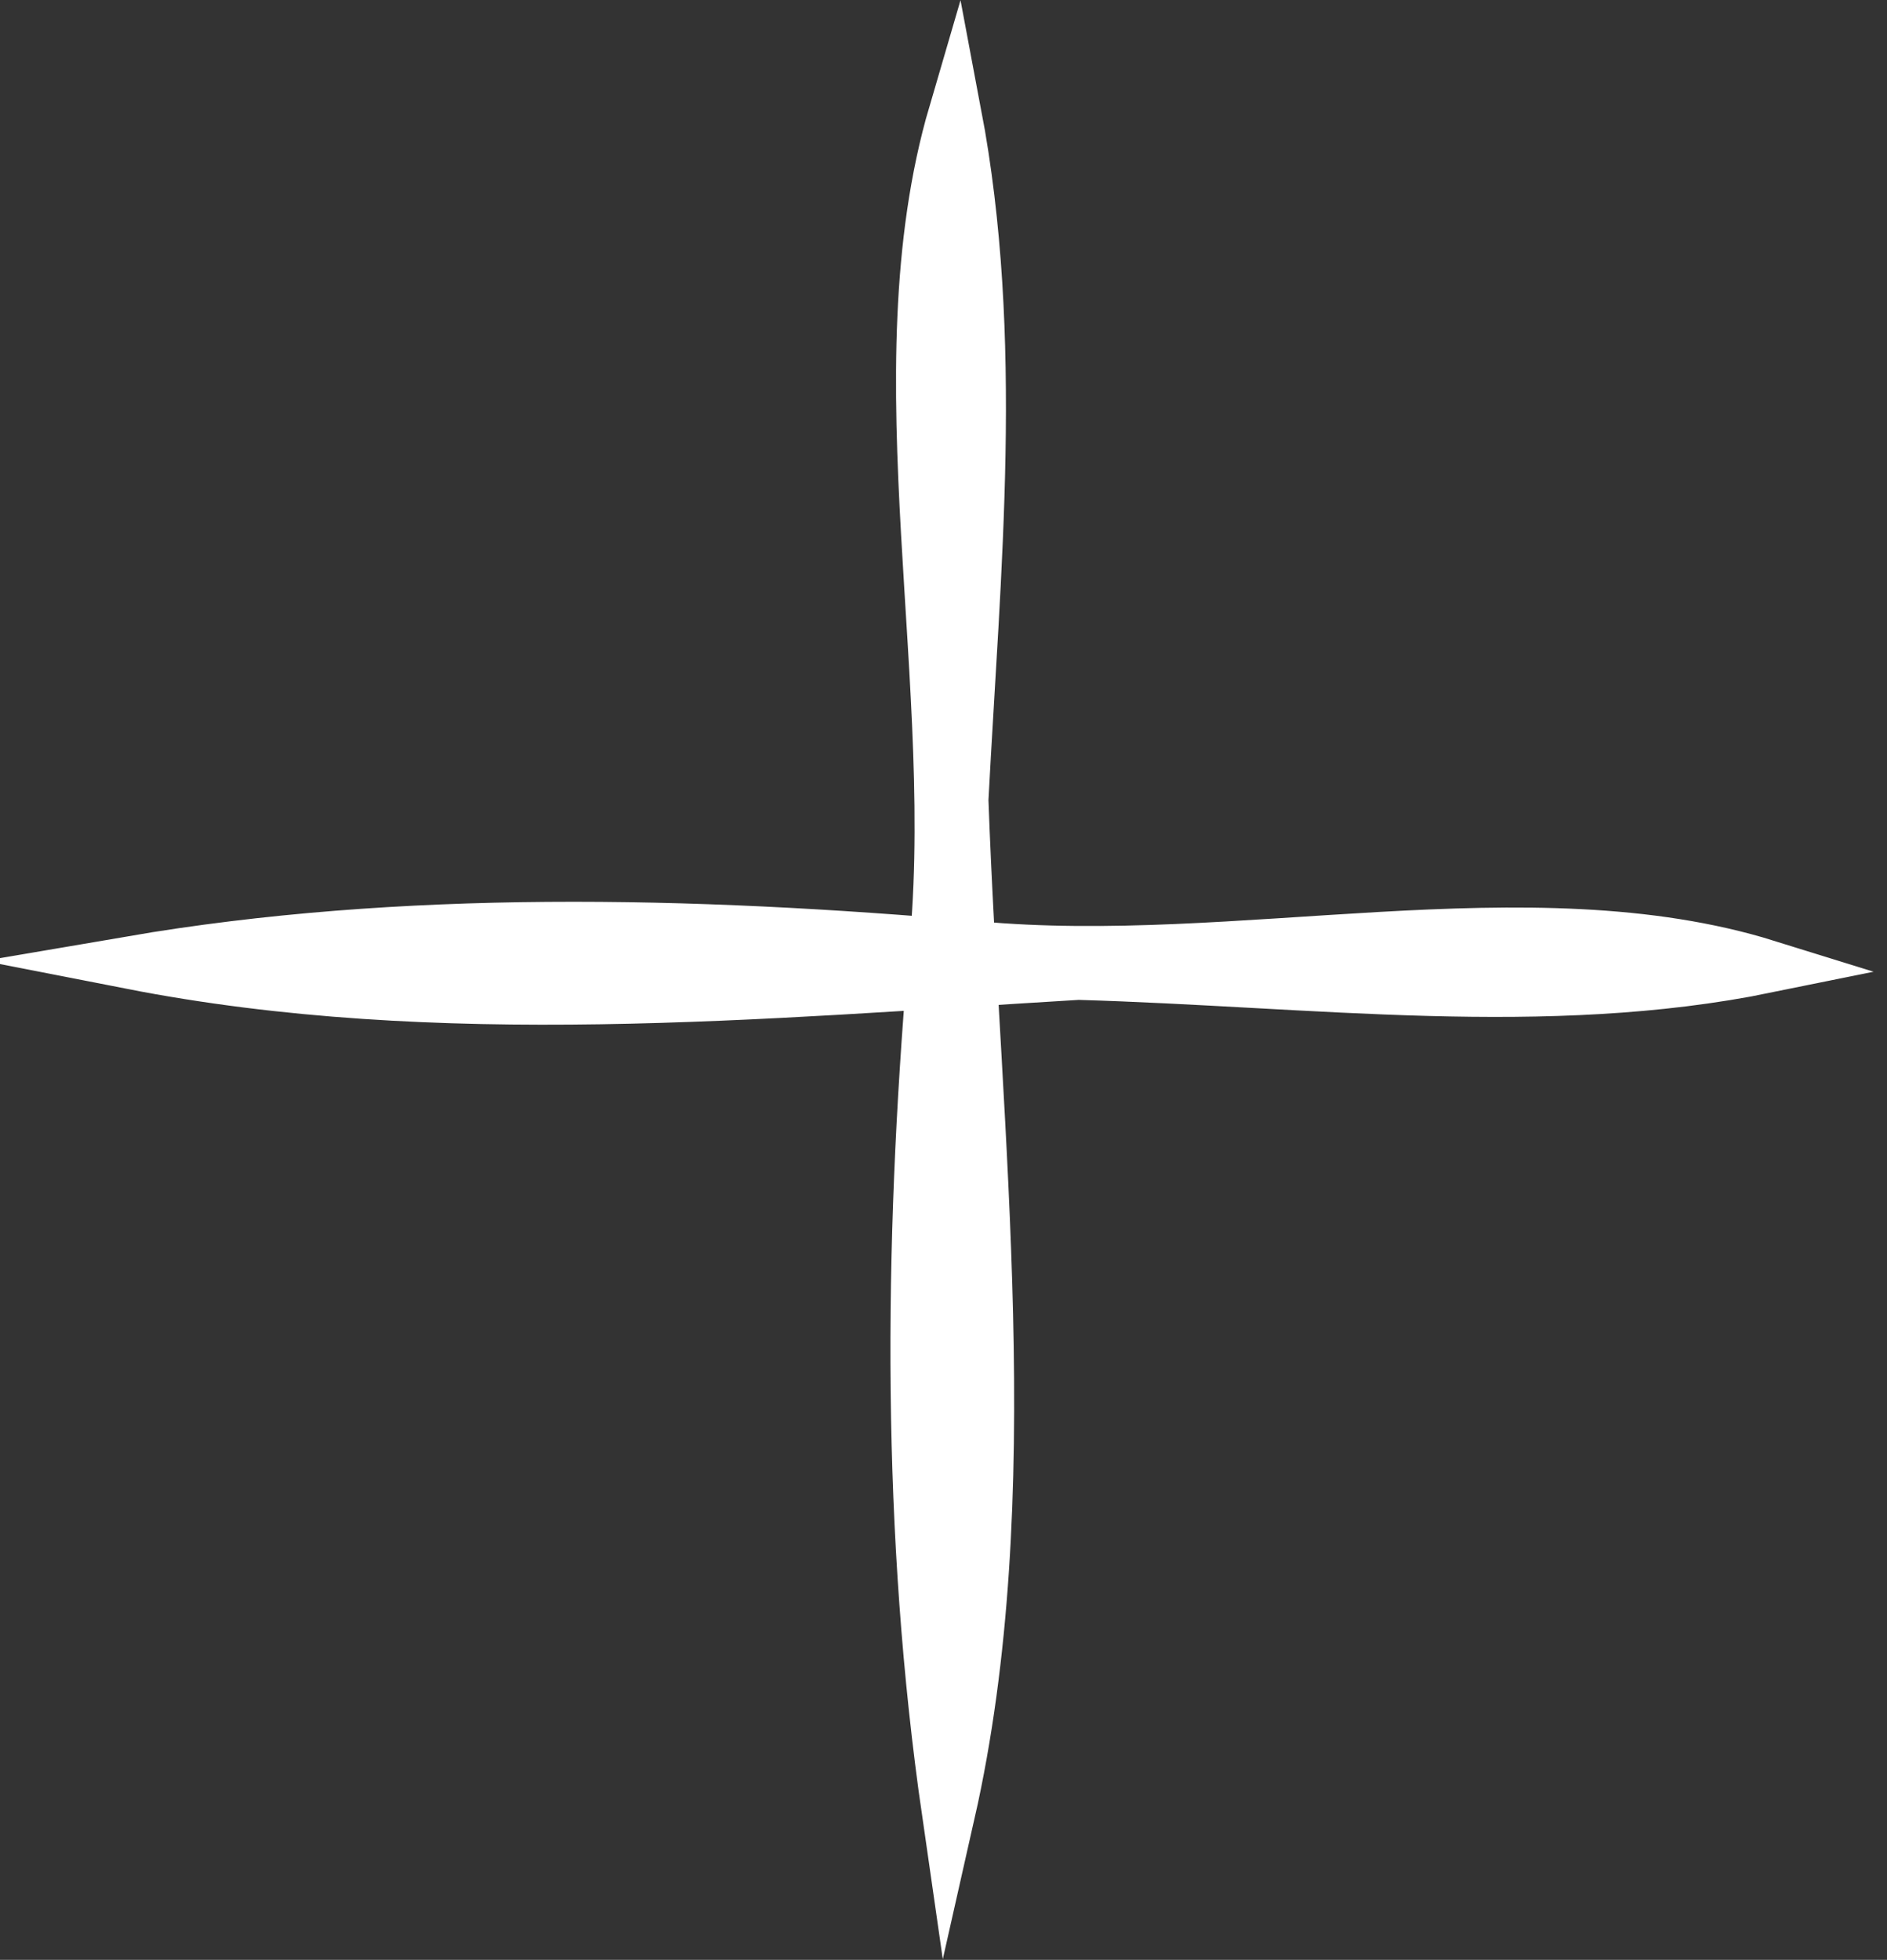 <?xml version="1.0" encoding="utf-8"?>
<!-- Generator: Adobe Illustrator 24.1.1, SVG Export Plug-In . SVG Version: 6.00 Build 0)  -->
<svg version="1.1" id="Ebene_1" xmlns="http://www.w3.org/2000/svg" xmlns:xlink="http://www.w3.org/1999/xlink" x="0px" y="0px"
	 viewBox="0 0 354.9 368.5" style="enable-background:new 0 0 354.9 368.5;" xml:space="preserve">
<rect x="0" y="0" width="354.9" height="368.5" fill="#333333" stroke="none"/>
<style type="text/css">
	.st0{fill:#FFFFFF;stroke:#FFFFFF;stroke-width:10;stroke-miterlimit:10;}
</style>
<g id="Ebene_2_1_">
	<g id="Layer_4">
		<path class="st0" d="M179.6,21.4c8,42.3,3.6,85.3,1.3,129c2.3,63.5,10.9,131.2-2.5,190.5c-7.6-52.6-7.2-106-2.7-159.7
			C181.5,129.6,165.3,70.2,179.6,21.4L179.6,21.4z"/>
		<path class="st0" d="M332.3,181.7c-41.7,8.5-84.8,2.6-129.5,1.3c-60.1,3.6-120.3,9.3-178.1-2c50.9-8.7,104.9-7.5,158.9-2.8
			C232.8,182.8,287.6,167.8,332.3,181.7z"/>
	</g>
</g>
</svg>
